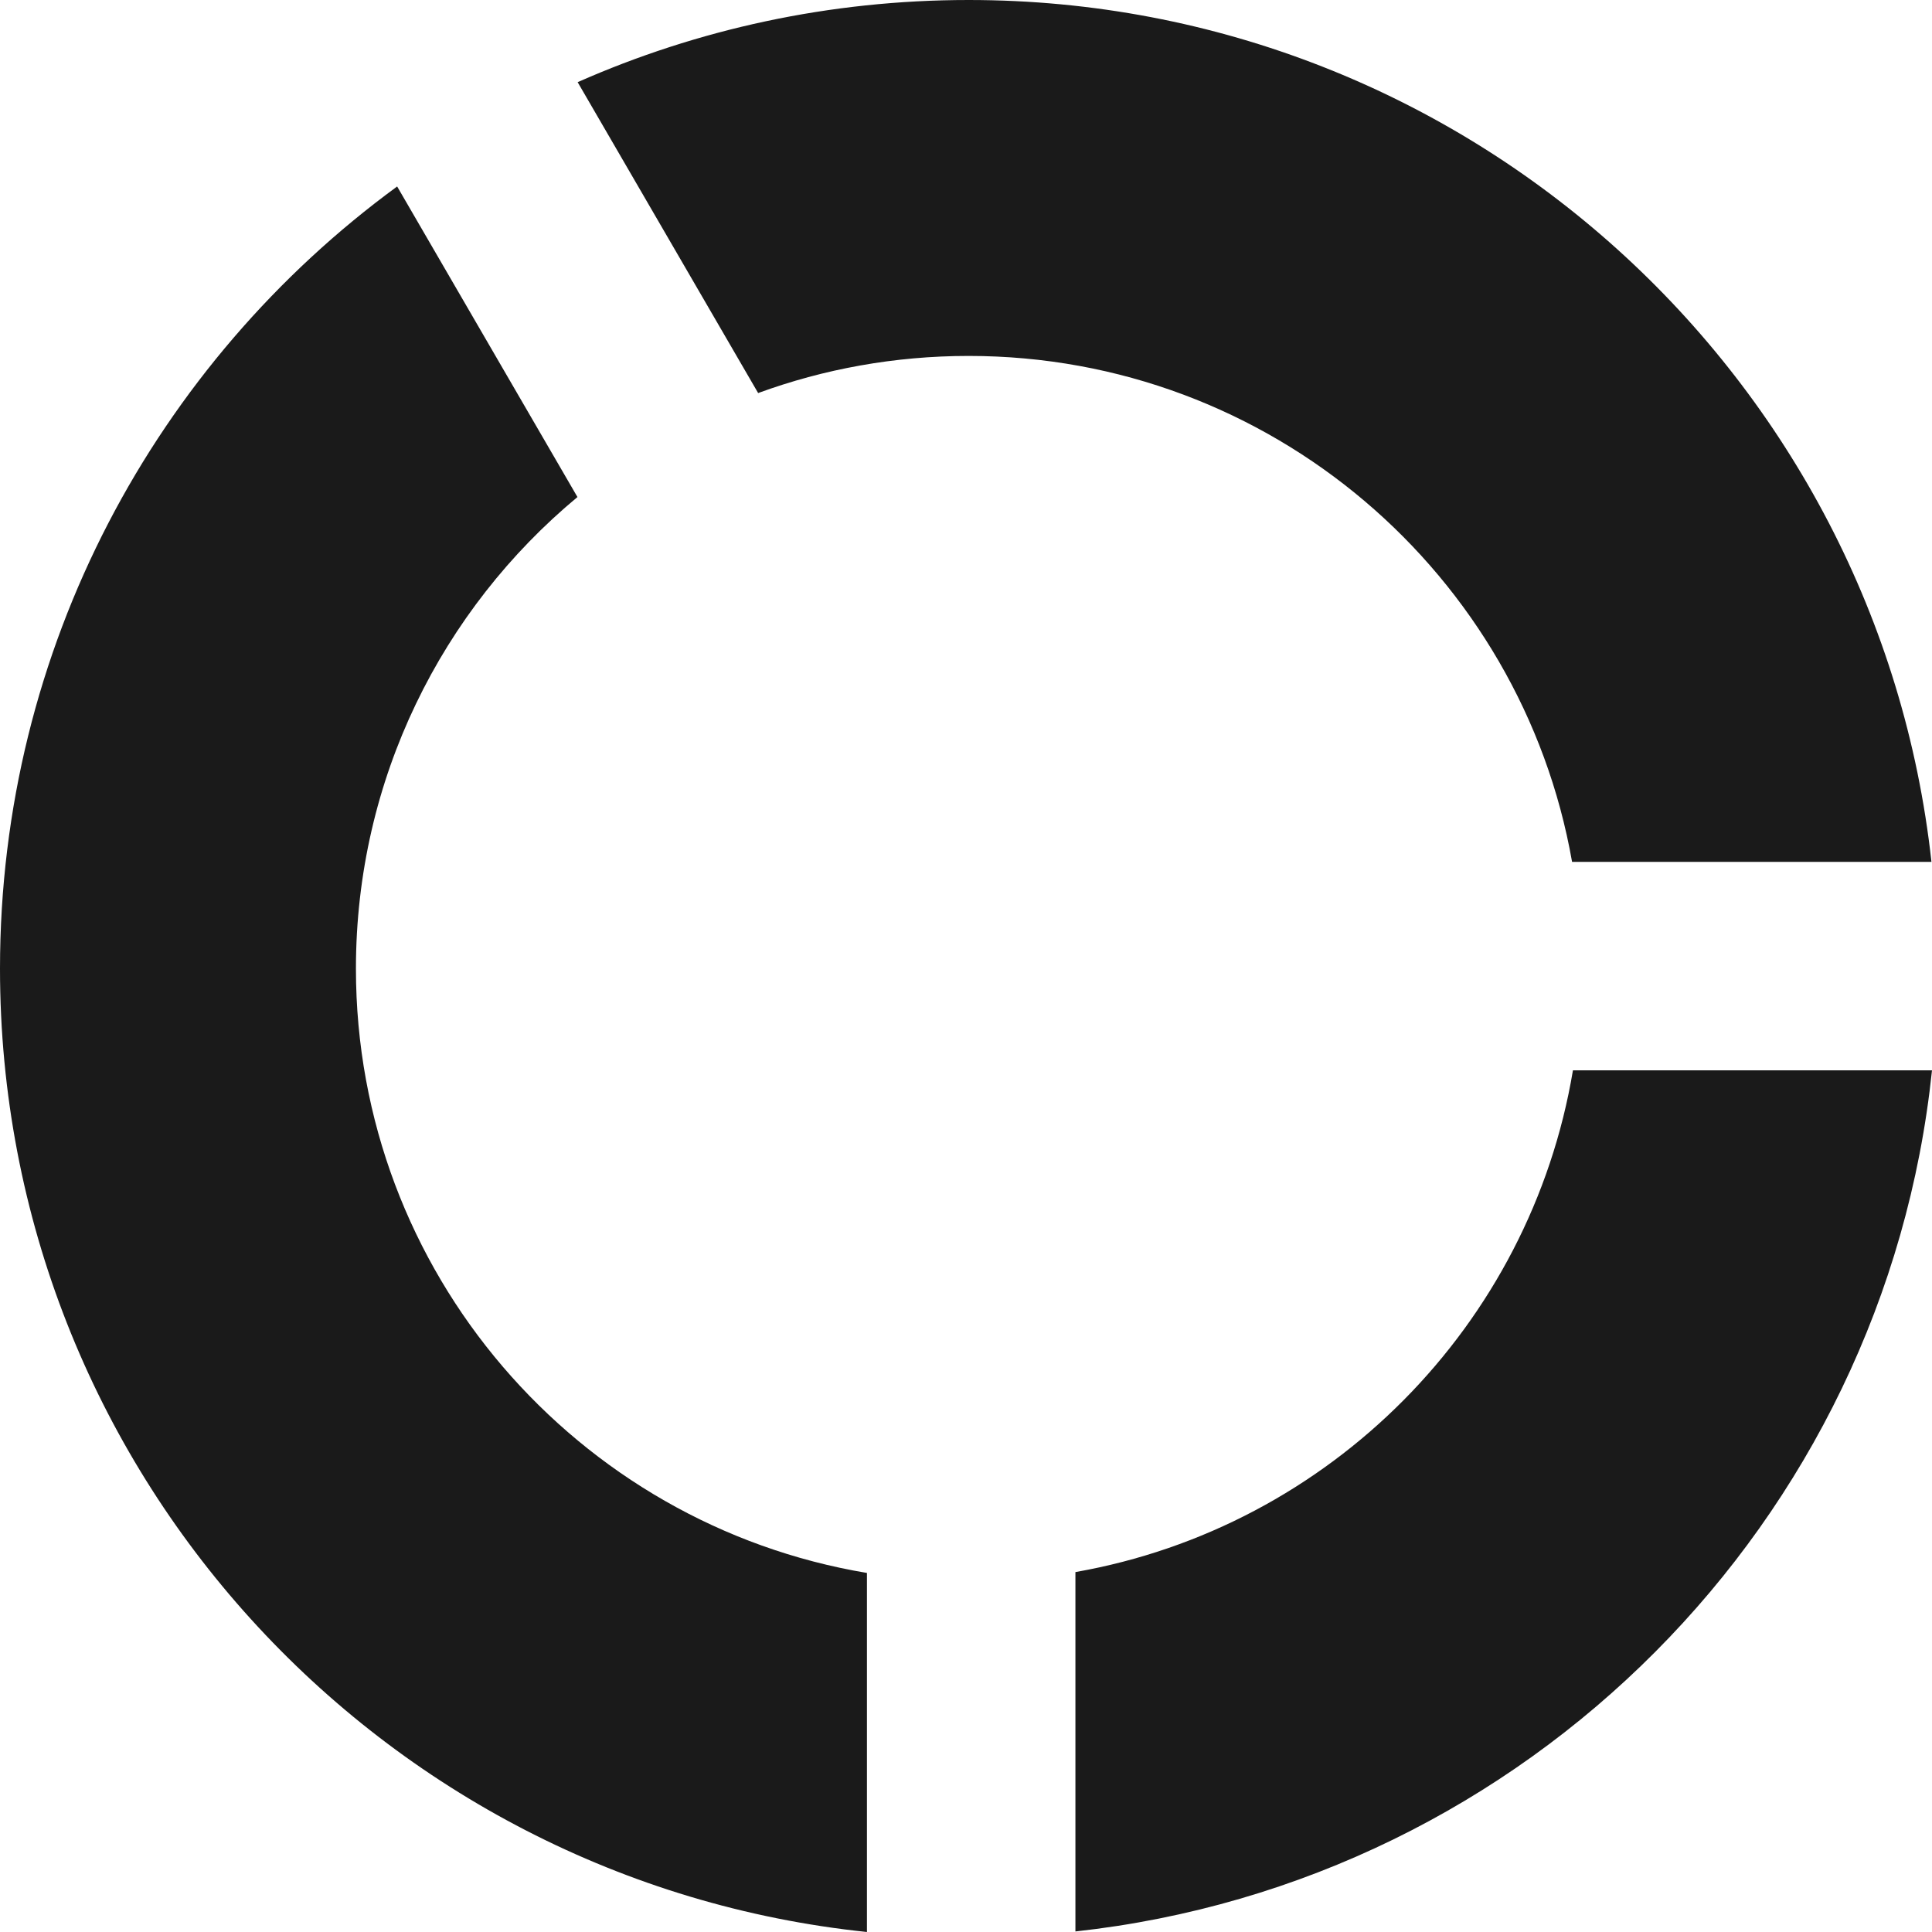 <svg width="380" height="380" viewBox="0 0 380 380" fill="none" xmlns="http://www.w3.org/2000/svg">
<path d="M113.578 97.763C86.958 119.868 70.007 153.214 70.007 190.52C70.007 250.263 113.48 299.851 170.518 309.379V380C74.698 370.003 0 288.985 0 190.52C1.98075e-05 127.337 30.757 71.339 78.114 36.678L113.578 97.763ZM380 210.521C370.724 299.434 300.296 370.159 211.521 379.894V309.207C261.578 300.409 300.993 260.719 309.378 210.521H380ZM190.52 0C288.642 0 369.438 74.179 379.893 169.518H309.206C299.269 112.973 249.912 70.007 190.519 70.007C175.972 70.007 162.027 72.584 149.116 77.307L113.616 16.161C137.137 5.772 163.154 0 190.52 0Z" fill="#1A1A1A"/>
</svg>
